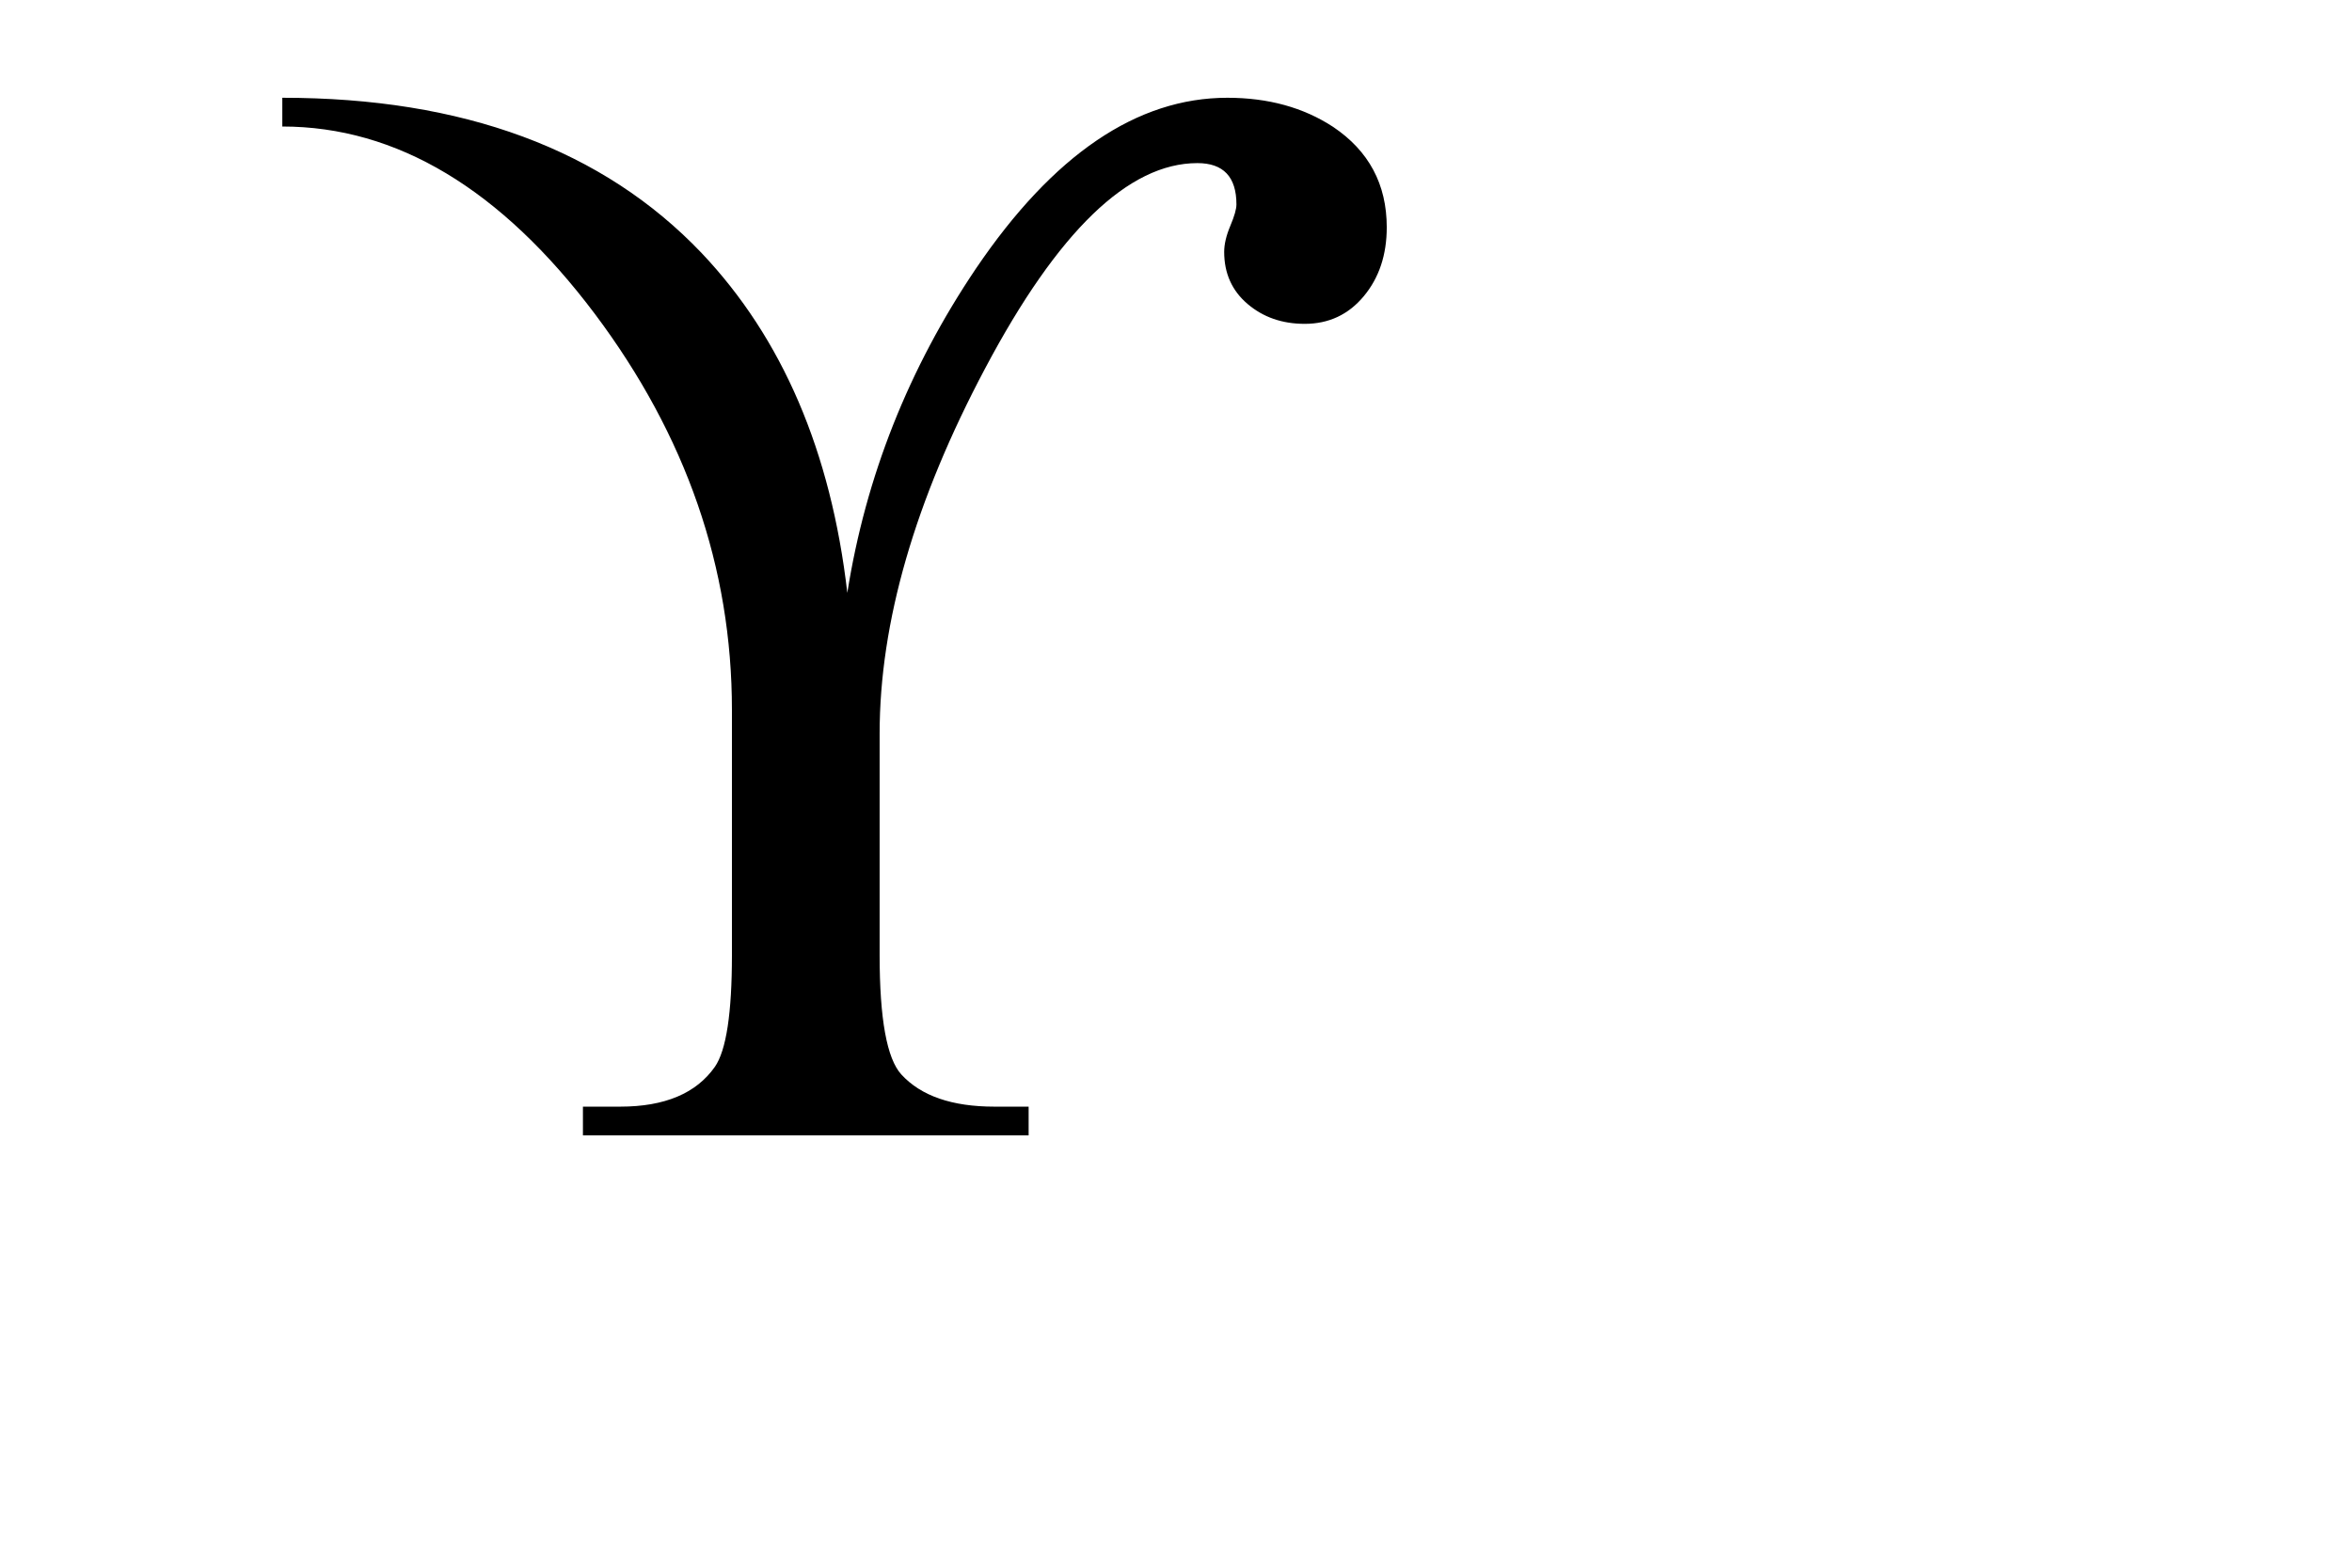 <?xml version="1.0" encoding="utf-8"?>
<!-- Generator: Adobe Illustrator 16.0.0, SVG Export Plug-In . SVG Version: 6.00 Build 0)  -->
<!DOCTYPE svg PUBLIC "-//W3C//DTD SVG 1.1//EN" "http://www.w3.org/Graphics/SVG/1.1/DTD/svg11.dtd">
<svg version="1.1"
	 id="svg2" xmlns:dc="http://purl.org/dc/elements/1.1/" xmlns:cc="http://web.resource.org/cc/" xmlns:rdf="http://www.w3.org/1999/02/22-rdf-syntax-ns#" xmlns:svg="http://www.w3.org/2000/svg" xmlns:sodipodi="http://sodipodi.sourceforge.net/DTD/sodipodi-0.dtd" xmlns:inkscape="http://www.inkscape.org/namespaces/inkscape" sodipodi:docbase="C:\Documents and Settings\Flanker\Desktop" inkscape:output_extension="org.inkscape.output.svg.inkscape" sodipodi:docname="Mu_uc_lc.svg" inkscape:version="0.45.1" sodipodi:version="0.32"
	 xmlns="http://www.w3.org/2000/svg" xmlns:xlink="http://www.w3.org/1999/xlink" x="0px" y="0px" width="3000px" height="2000px"
	 viewBox="0 0 3000 2000" enable-background="new 0 0 3000 2000" xml:space="preserve">
<sodipodi:namedview  height="2000px" width="3000px" inkscape:cy="1351.0554" inkscape:cx="1605.3276" inkscape:zoom="0.19947368" pagecolor="#ffffff" bordercolor="#666666" borderopacity="1.0" gridtolerance="10.0" guidetolerance="10.0" objecttolerance="10.0" id="base" inkscape:showpageshadow="false" inkscape:current-layer="svg2" inkscape:window-y="-4" inkscape:window-x="-4" inkscape:pageopacity="0.0" inkscape:pageshadow="2" inkscape:window-width="1280" inkscape:window-height="1005">
	</sodipodi:namedview>
<path d="M1768.818,289.961c0,35.221-9.795,64.553-29.359,87.998c-19.563,23.473-44.676,35.196-75.313,35.196
	c-28.707,0-52.986-8.441-72.863-25.375c-19.9-16.933-29.826-39.075-29.826-66.428c0-9.743,2.605-20.814,7.814-33.188
	c5.211-12.349,7.814-21.466,7.814-27.353c0-35.143-16.619-52.727-49.809-52.727c-87.912,0-178.083,87.165-270.522,261.496
	c-89.869,169.145-134.779,324.613-134.779,466.407v282.438c0,81.406,9.222,132.207,27.717,152.369
	c25.062,27.354,64.655,41.029,118.781,41.029h43.551v36.68H743.534v-36.68h47.513c56.736,0,97.008-16.934,120.765-50.799
	c14.509-20.84,21.776-68.355,21.776-142.6V905.716c0-181.441-58.298-349.884-174.893-505.326
	C638.842,241.065,505.963,161.403,360.087,161.403v-36.679c230.771,0,409.077,66.064,534.896,198.166
	c102.997,108.709,164.916,253.185,185.783,433.454c23.444-148.383,78.174-286.346,164.189-413.916
	c98.376-145.127,205.221-217.703,320.565-217.703c52.1,0,97.063,12.4,134.889,37.147
	C1745.998,192.507,1768.818,235.203,1768.818,289.961z"/>
</svg>
